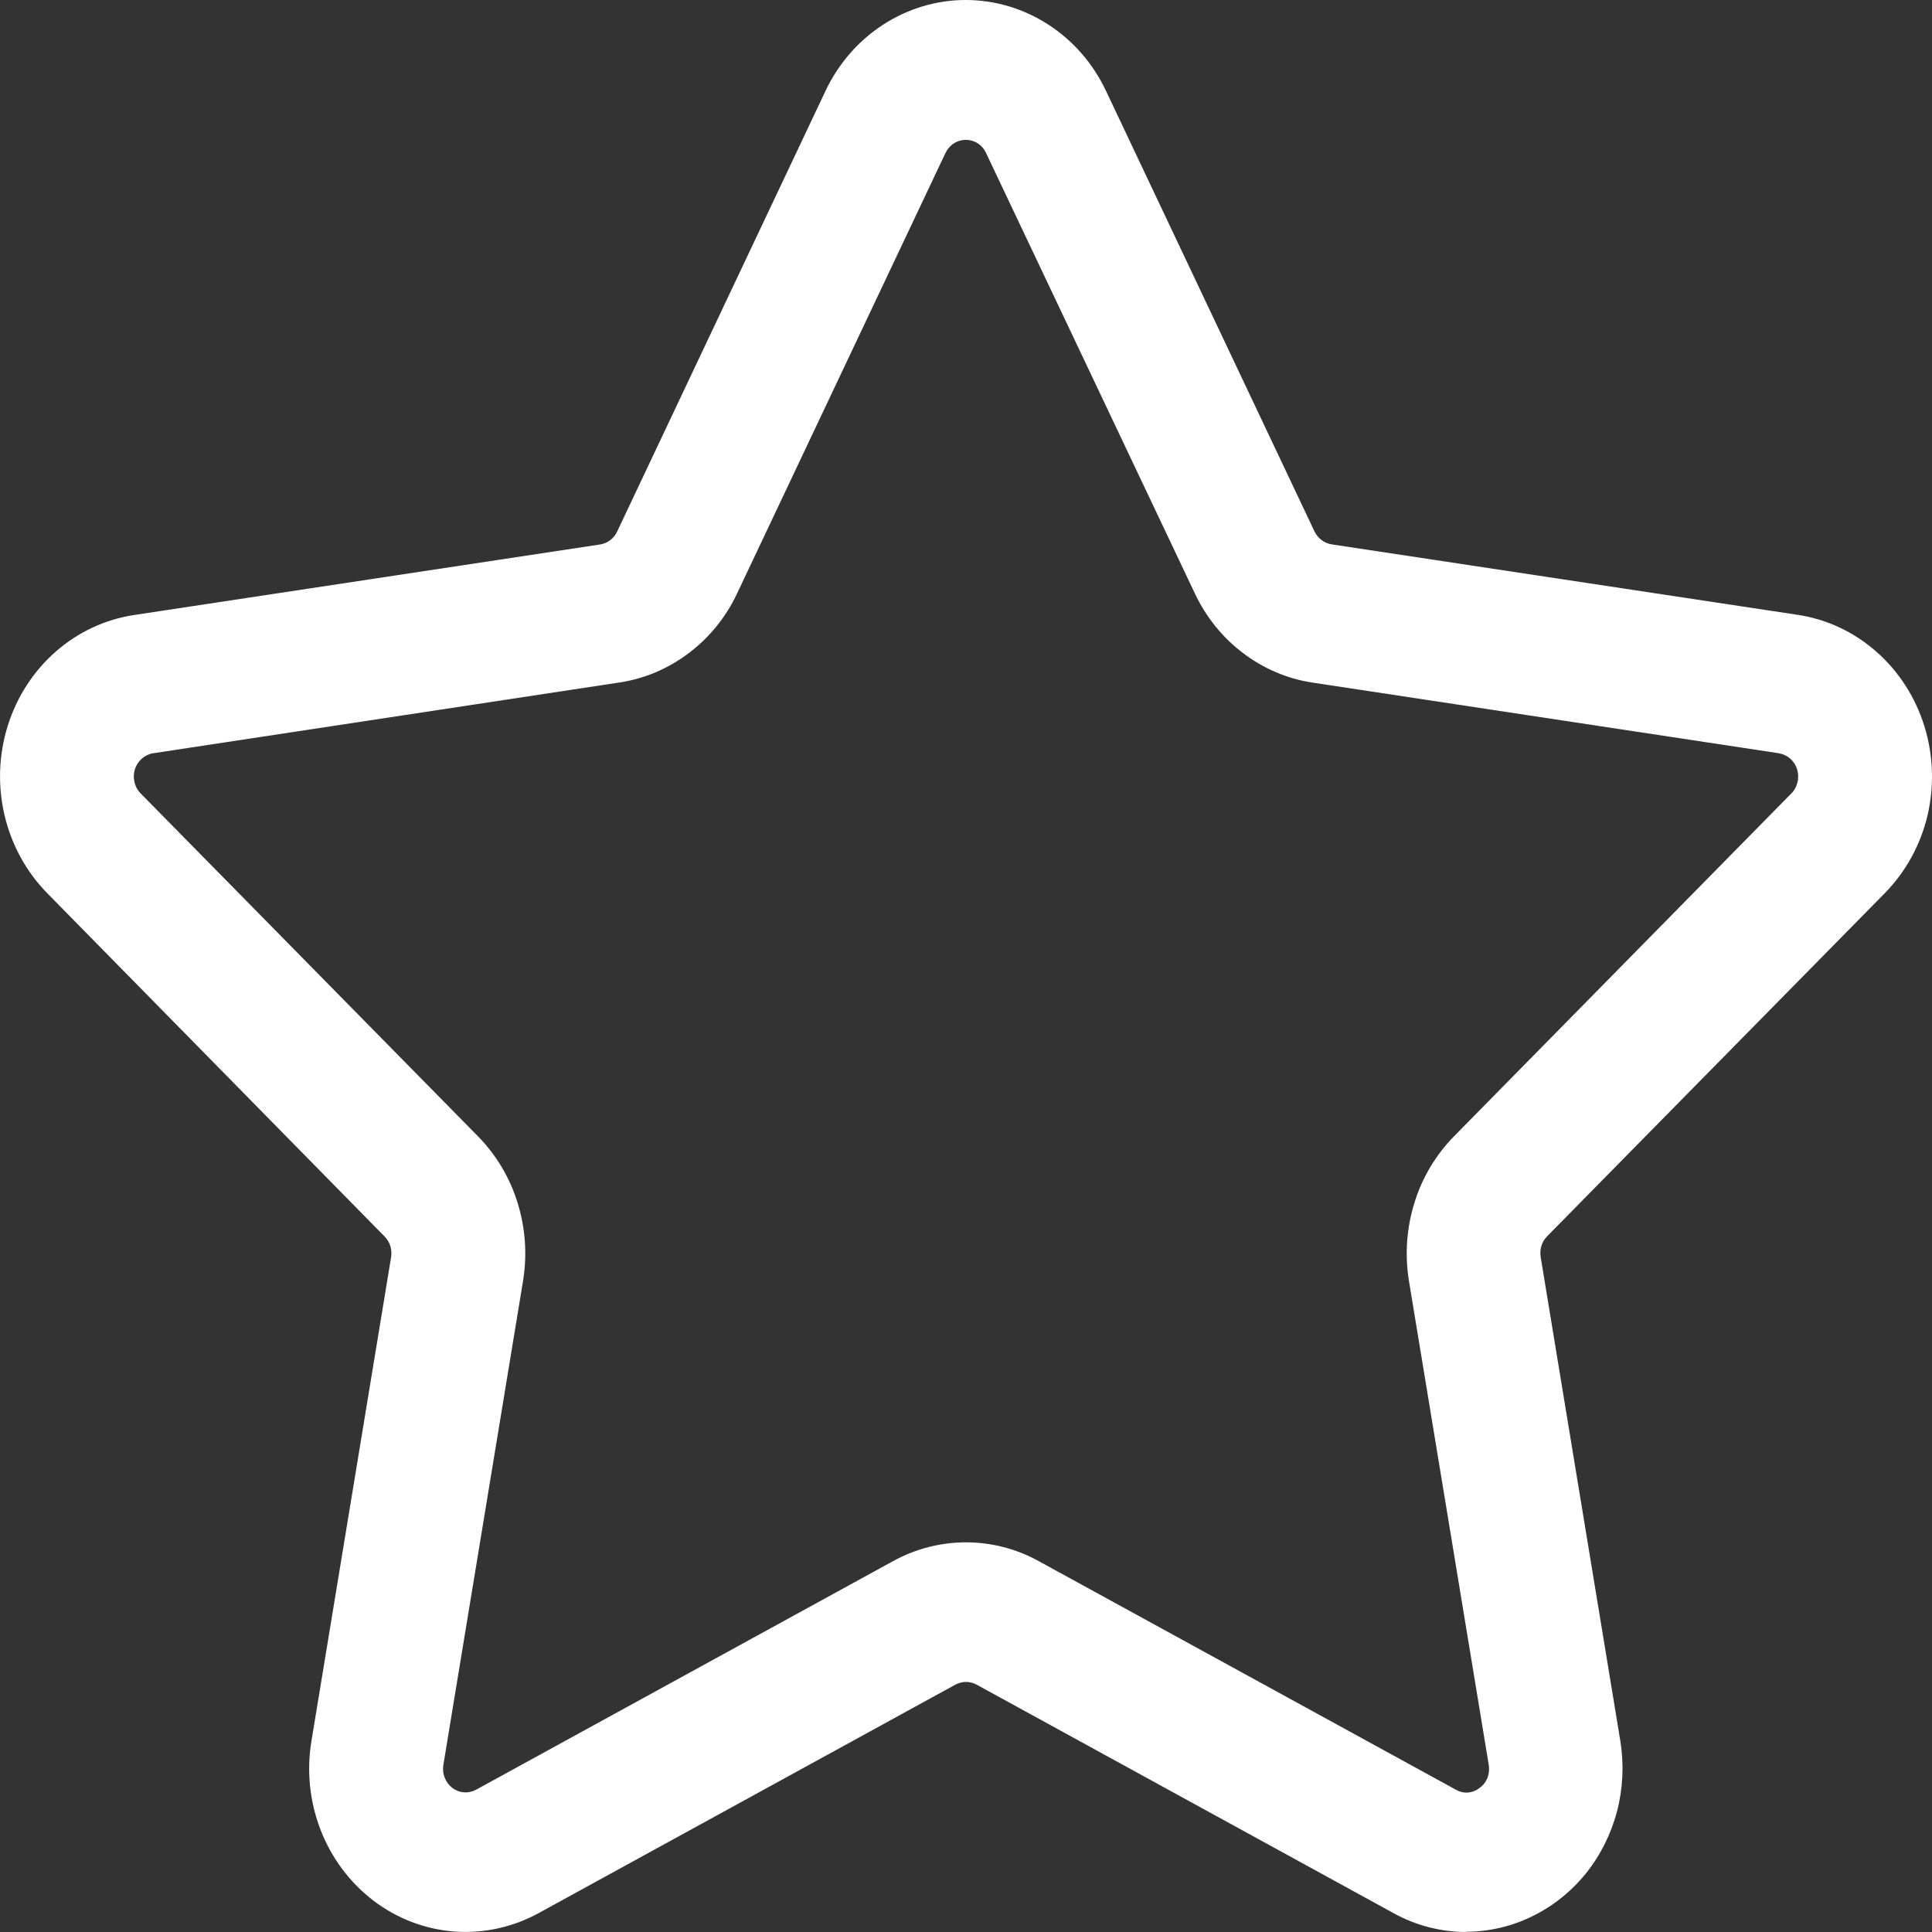 <svg width="16" height="16" viewBox="0 0 16 16" fill="none" xmlns="http://www.w3.org/2000/svg">
<rect x="0" y="0" width="16" height="16" fill="#333333" stroke="none"/>
<path d="M12.145 16C11.934 16 11.727 15.947 11.541 15.844L8.087 13.951C8.06 13.937 8.03 13.929 8 13.929C7.97 13.929 7.94 13.937 7.913 13.951L4.46 15.844C4.246 15.961 4.004 16.014 3.763 15.996C3.522 15.978 3.29 15.89 3.095 15.742C2.899 15.593 2.747 15.391 2.656 15.157C2.565 14.924 2.538 14.668 2.579 14.42L3.239 10.411C3.244 10.38 3.241 10.348 3.232 10.317C3.222 10.287 3.205 10.26 3.183 10.238L0.391 7.397C0.218 7.221 0.096 6.998 0.038 6.753C-0.02 6.508 -0.011 6.251 0.064 6.011C0.139 5.771 0.277 5.558 0.462 5.396C0.647 5.234 0.872 5.129 1.112 5.093L4.97 4.509C5 4.504 5.029 4.492 5.054 4.473C5.078 4.455 5.098 4.43 5.111 4.402L6.836 0.754C6.943 0.527 7.109 0.337 7.314 0.204C7.519 0.071 7.756 0 7.998 0C8.24 0 8.477 0.071 8.682 0.204C8.888 0.337 9.053 0.527 9.16 0.754L10.886 4.401C10.9 4.429 10.919 4.453 10.944 4.472C10.968 4.491 10.997 4.503 11.027 4.508L14.889 5.092C15.128 5.128 15.353 5.233 15.538 5.396C15.723 5.558 15.861 5.771 15.936 6.011C16.011 6.251 16.02 6.508 15.963 6.753C15.905 6.997 15.782 7.221 15.609 7.397L12.815 10.236C12.793 10.258 12.776 10.285 12.766 10.315C12.757 10.345 12.754 10.377 12.759 10.409L13.419 14.418C13.45 14.611 13.441 14.81 13.392 14.999C13.342 15.189 13.254 15.365 13.133 15.516C13.011 15.666 12.86 15.787 12.689 15.87C12.519 15.954 12.332 15.997 12.144 15.998L12.145 16ZM8 12.773C8.21 12.773 8.417 12.826 8.603 12.929L12.056 14.821C12.087 14.839 12.122 14.848 12.157 14.845C12.192 14.842 12.226 14.829 12.254 14.806C12.283 14.786 12.305 14.757 12.319 14.723C12.332 14.688 12.335 14.651 12.329 14.615L11.668 10.606C11.633 10.39 11.649 10.169 11.714 9.96C11.778 9.752 11.891 9.564 12.041 9.411L14.835 6.571C14.861 6.546 14.878 6.513 14.886 6.478C14.895 6.443 14.893 6.406 14.883 6.371C14.872 6.336 14.852 6.306 14.825 6.282C14.798 6.259 14.766 6.244 14.731 6.238L10.87 5.653C10.662 5.622 10.465 5.538 10.295 5.409C10.125 5.281 9.988 5.111 9.895 4.914L8.166 1.267C8.151 1.234 8.127 1.206 8.097 1.187C8.068 1.168 8.033 1.158 7.998 1.158C7.963 1.158 7.929 1.168 7.9 1.187C7.87 1.206 7.846 1.234 7.83 1.267L6.105 4.913C6.013 5.11 5.875 5.28 5.705 5.408C5.535 5.537 5.338 5.621 5.13 5.652L1.269 6.238C1.234 6.243 1.202 6.259 1.175 6.282C1.148 6.306 1.128 6.336 1.117 6.371C1.106 6.406 1.105 6.443 1.114 6.478C1.122 6.514 1.14 6.546 1.165 6.571L3.959 9.411C4.109 9.564 4.222 9.752 4.286 9.96C4.351 10.169 4.367 10.39 4.332 10.606L3.672 14.615C3.666 14.651 3.669 14.688 3.683 14.722C3.696 14.756 3.718 14.785 3.746 14.807C3.775 14.828 3.808 14.841 3.843 14.843C3.878 14.846 3.913 14.838 3.944 14.821L7.397 12.928C7.583 12.826 7.79 12.773 8 12.773Z" fill="white"/>
</svg>
